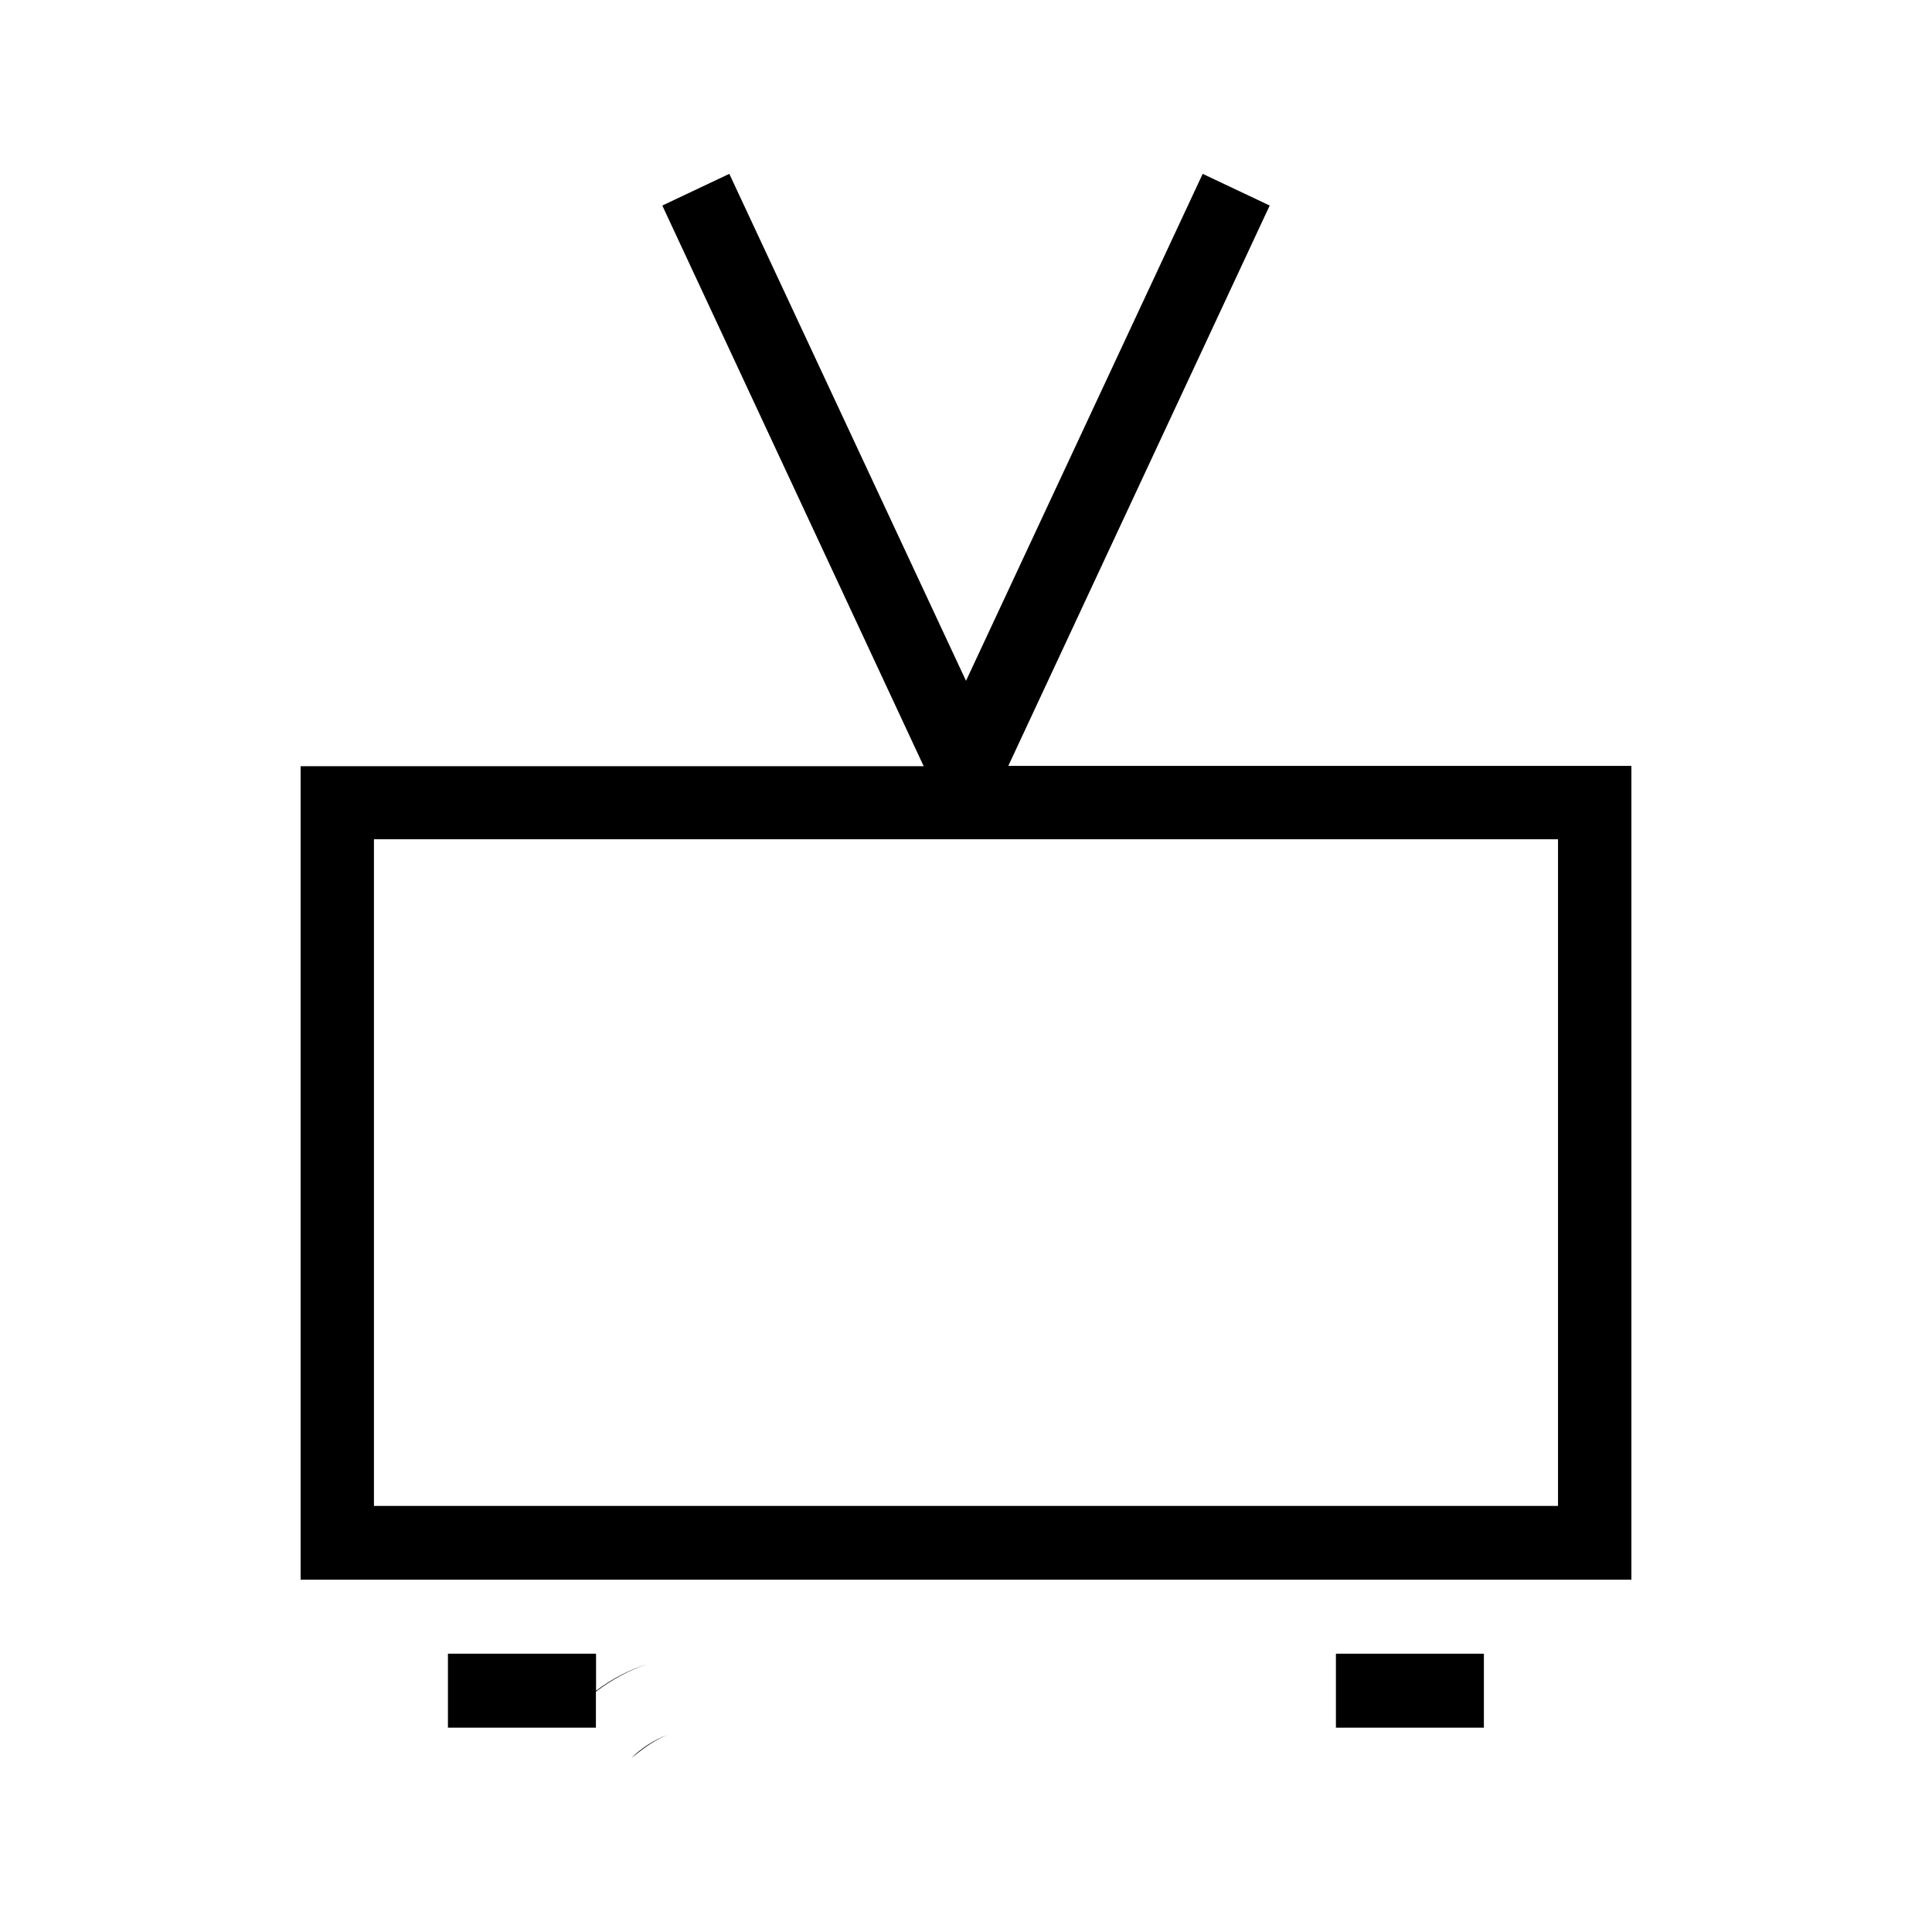 <?xml version="1.0" encoding="UTF-8"?>
<!-- Uploaded to: SVG Repo, www.svgrepo.com, Generator: SVG Repo Mixer Tools -->
<svg fill="#000000" width="800px" height="800px" version="1.1" viewBox="144 144 512 512" xmlns="http://www.w3.org/2000/svg">
 <g>
  <path d="m301.96 592.07v-9.824h-39.254v19.605h39.215v-9.531l-0.004 0.004c4.125-3.168 8.73-5.648 13.648-7.348-4.898 1.59-9.496 3.988-13.605 7.094z"/>
  <path d="m313.8 607.95c2.164-1.691 4.535-3.102 7.055-4.199-3.578 1.383-6.836 3.484-9.574 6.172z"/>
  <path d="m411.21 346.97 69.273-148.5-17.758-8.398-62.723 134.35-62.727-134.35-17.758 8.398 69.273 148.58-165.12-0.004v215.59h352.67v-215.67zm145.68 196.11h-313.79v-176.67h313.79z"/>
  <path d="m498.03 582.25h39.215v19.605h-39.215z"/>
 </g>
</svg>